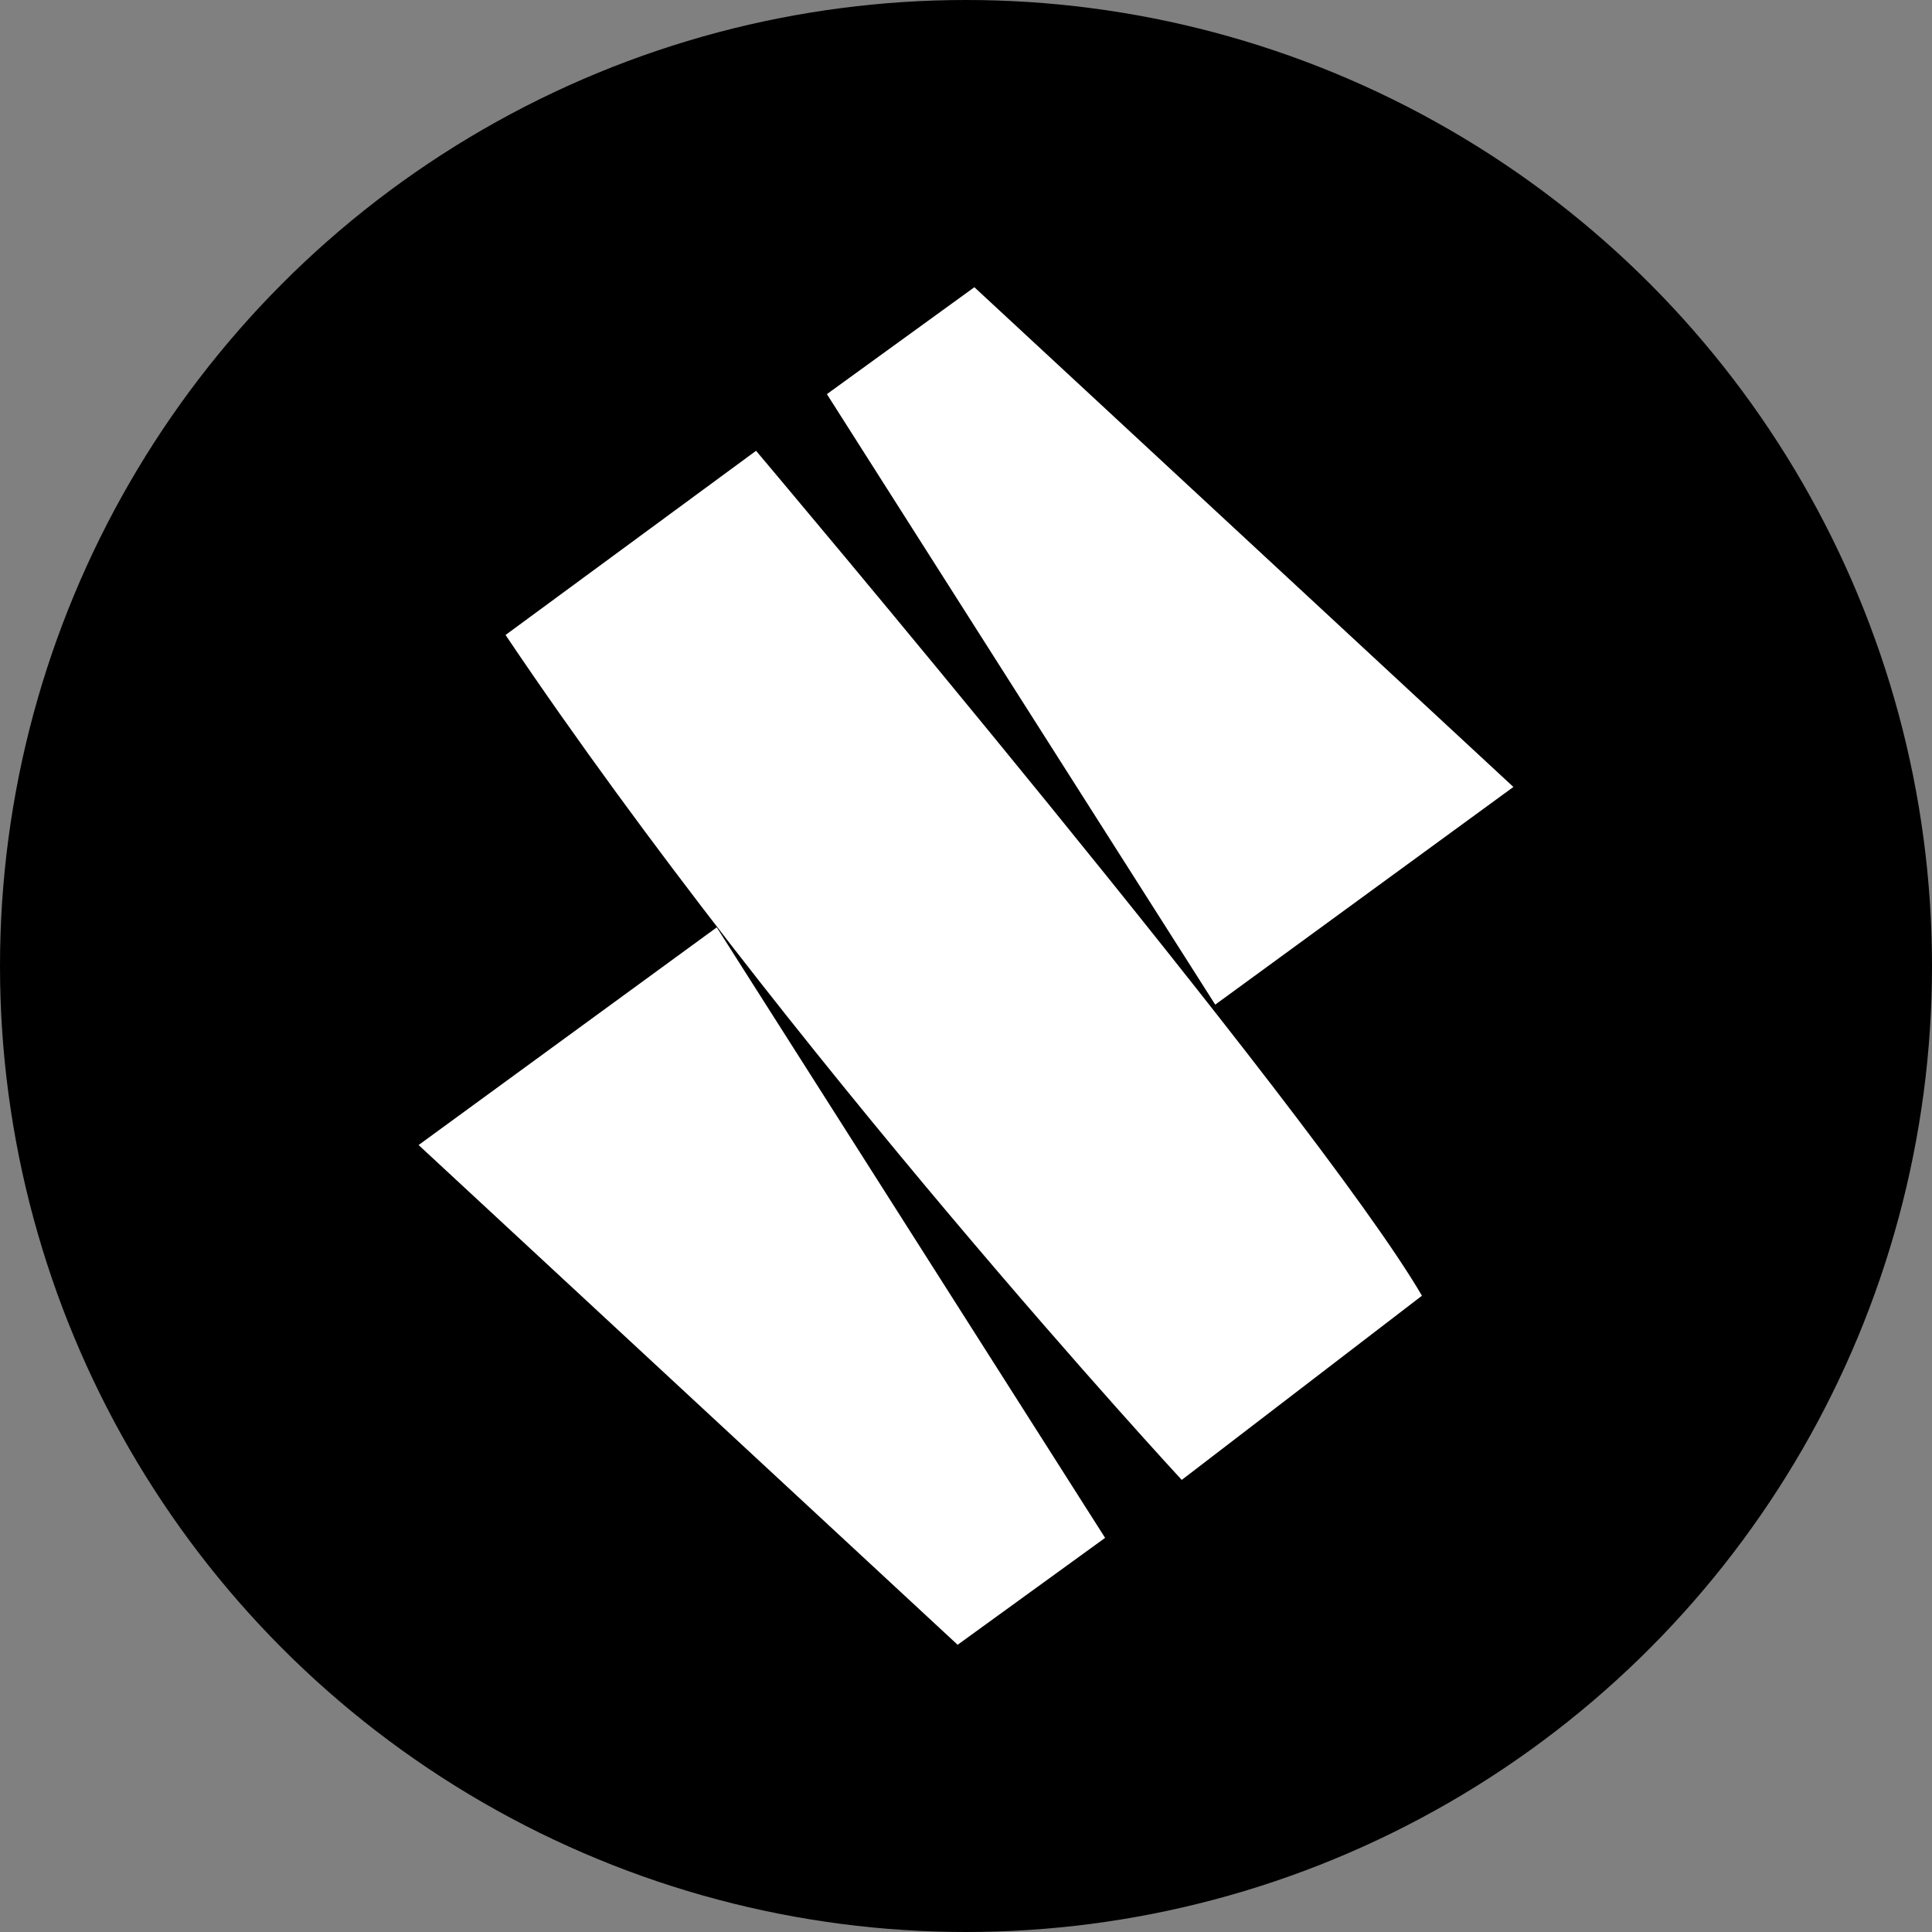 <?xml version='1.0' encoding='utf-8'?>
<svg xmlns="http://www.w3.org/2000/svg" id="Layer_1" version="1.1" viewBox="0 0 300 300" width="300" height="300">
  
  <rect x="0" y="0" width="300" height="300" fill="#808080" stroke="none"/>
  
  <defs>
    <style>
      .st0 {
        fill: #fff;
      }
    </style>
  <clipPath id="bz_circular_clip"><circle cx="150.0" cy="150.0" r="150.0" /></clipPath></defs>
  <g clip-path="url(#bz_circular_clip)"><rect width="300" height="300" />
  <g>
    <path class="st0" d="M117.4,70s86.9,102.9,103.4,131.2l-37.3,28.6s-61.2-66.1-105-131.2l38.9-28.6Z" />
    <polygon class="st0" points="171.6 238.8 148.7 255.4 65 177.8 111.3 144 171.6 238.8" />
    <polygon class="st0" points="128.4 61.2 151.3 44.6 235 122.2 188.7 156 128.4 61.2" />
  </g>
</g></svg>